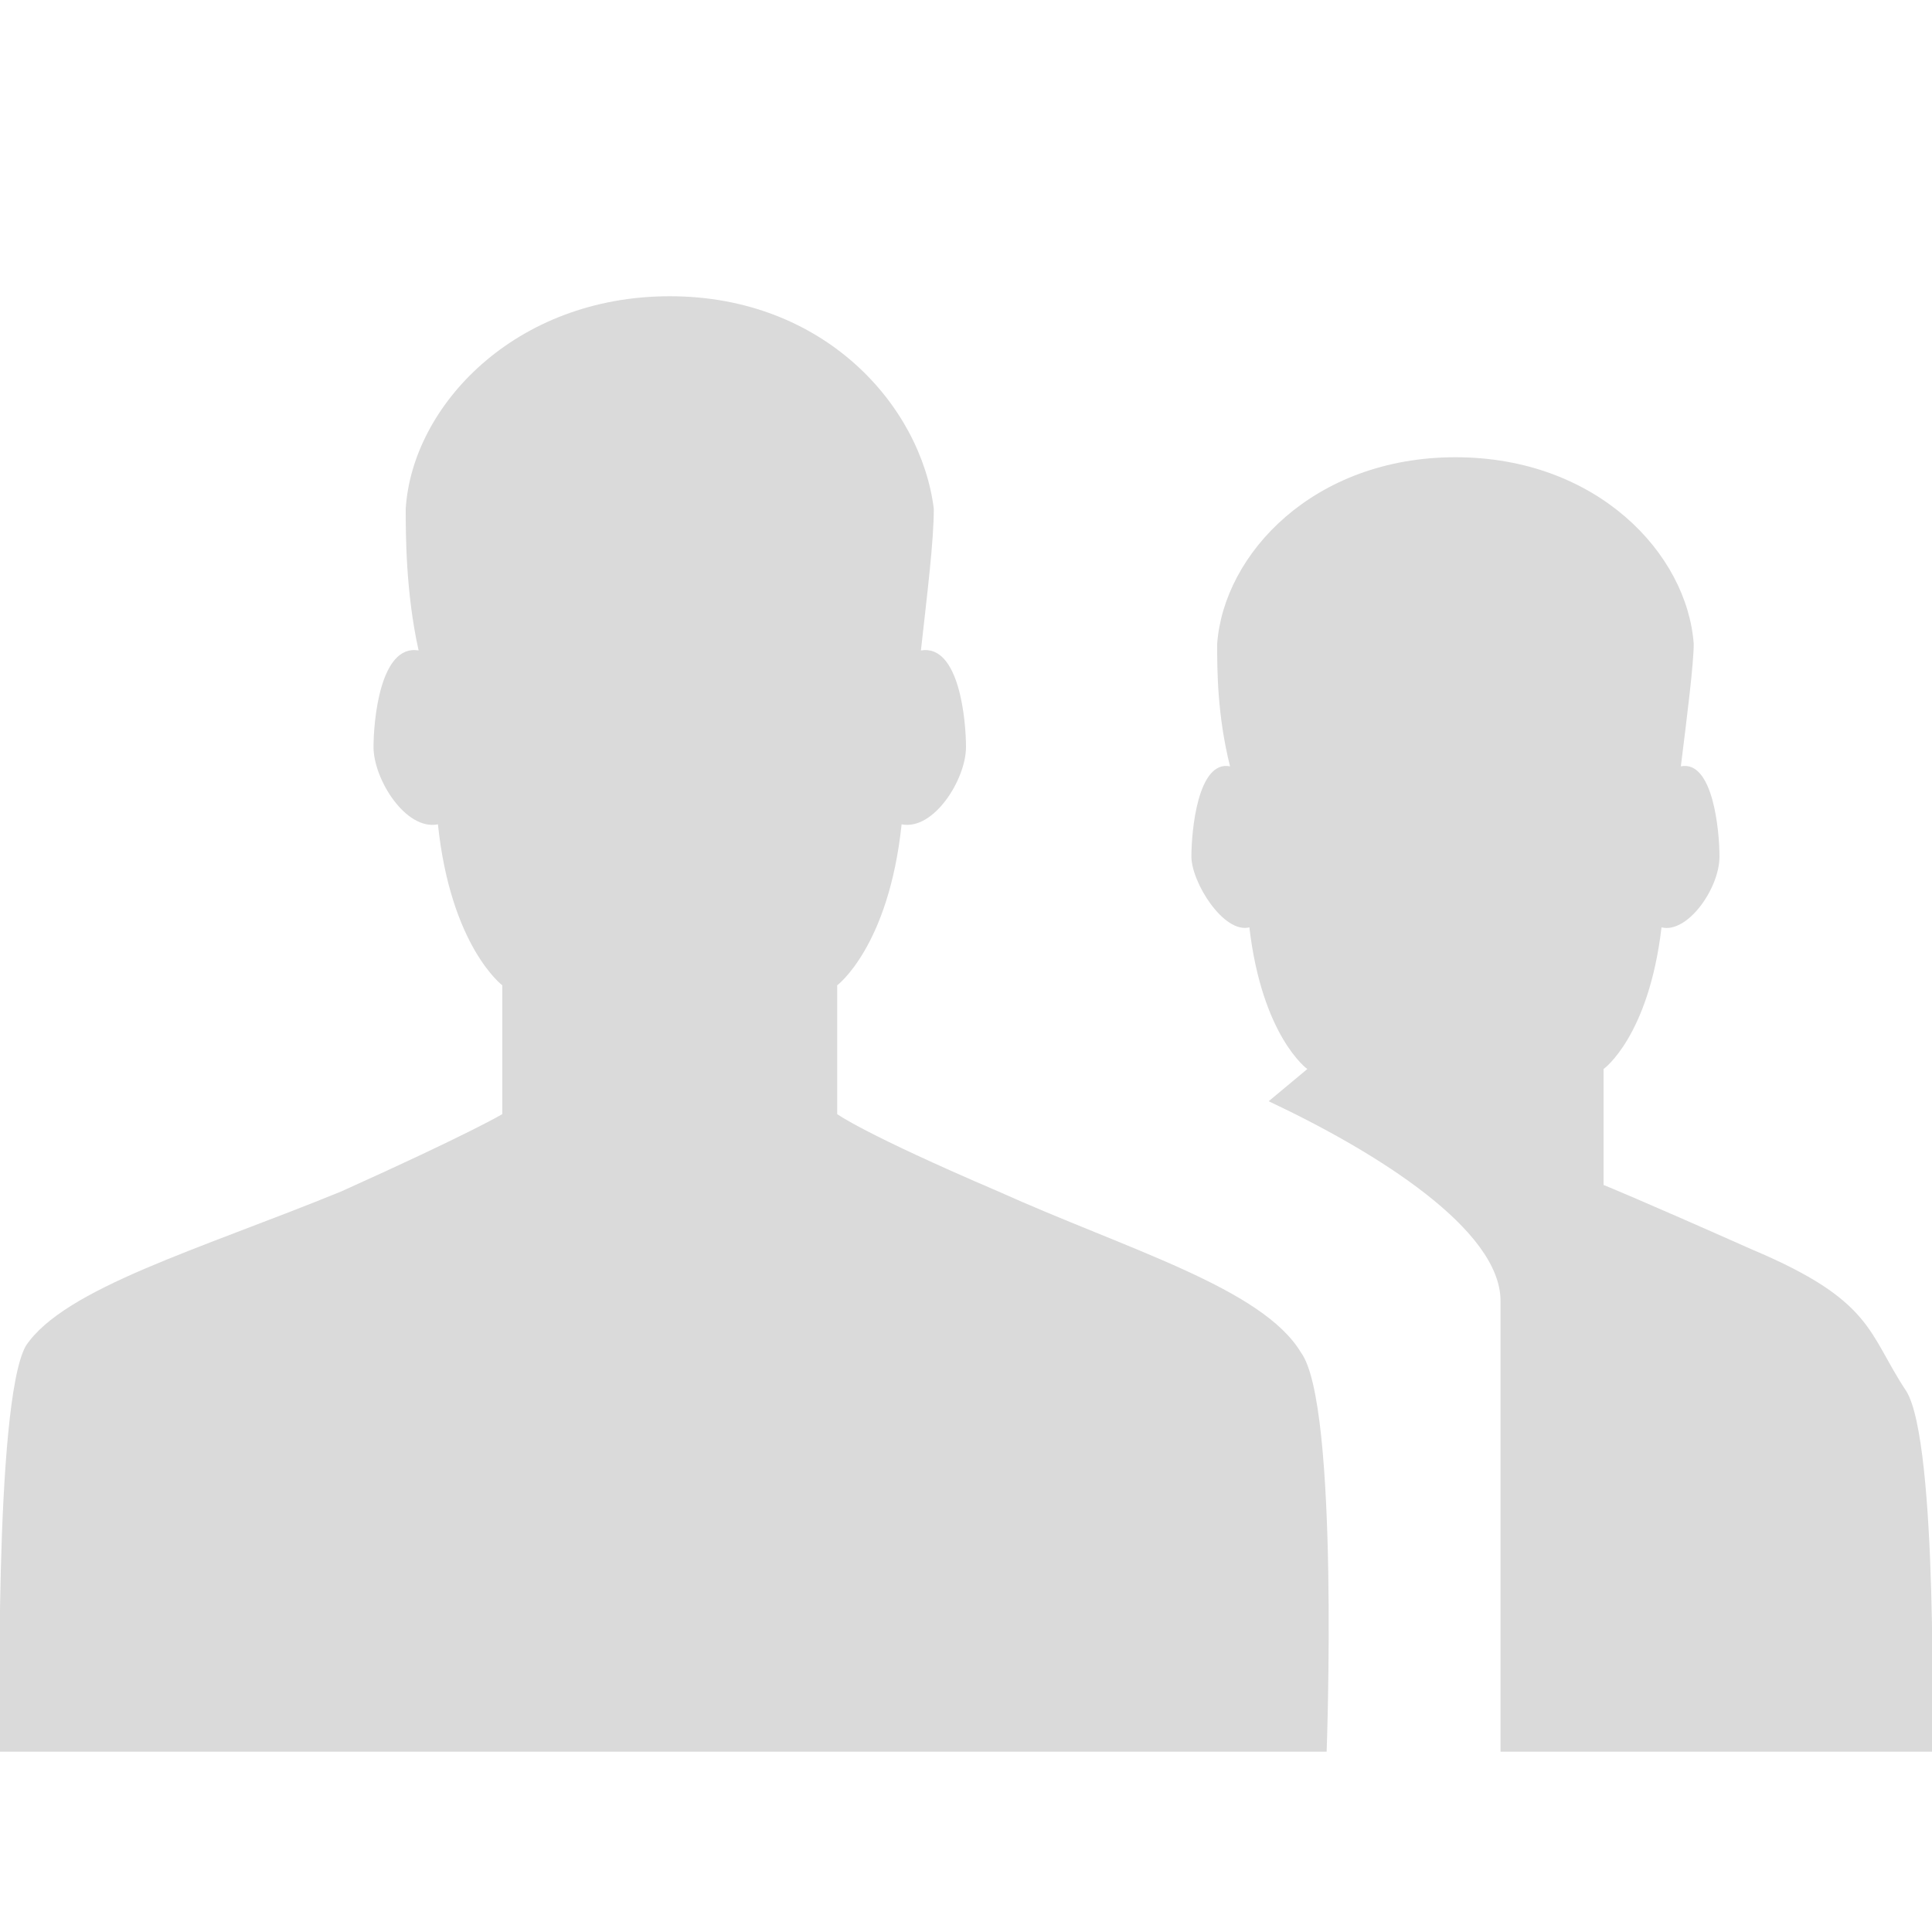 <?xml version="1.0" encoding="utf-8"?>
<!-- Generator: Adobe Illustrator 19.1.0, SVG Export Plug-In . SVG Version: 6.00 Build 0)  -->
<svg version="1.1" id="Layer_1" xmlns="http://www.w3.org/2000/svg" xmlns:xlink="http://www.w3.org/1999/xlink" x="0px" y="0px"
	 viewBox="0 0 30 30" style="enable-background:new 0 0 30 30;" xml:space="preserve">
<style type="text/css">
	.st0{fill:#DADADA;}
</style>
<g>
	<path class="st0" d="M15.5,18.5c-2.1-0.9-2.5-1.2-2.5-1.2l0-2c0,0,0.8-0.6,1-2.5c0.5,0.1,1-0.7,1-1.2c0-0.4-0.1-1.6-0.7-1.5
		c0.1-0.9,0.2-1.7,0.2-2.2c-0.2-1.6-1.7-3.3-4.1-3.3c-2.4,0-4,1.7-4.1,3.3c0,0.4,0,1.3,0.2,2.2c-0.6-0.1-0.7,1.1-0.7,1.5
		c0,0.5,0.5,1.3,1,1.2c0.2,1.9,1,2.5,1,2.5l0,2c0,0-0.5,0.3-2.5,1.2C3.1,19.4,1,20,0.4,20.9C-0.1,21.8,0,27.2,0,27.2h10.3h10.3
		c0,0,0.2-5.4-0.4-6.2C19.6,20,17.5,19.4,15.5,18.5z"/>
	<path class="st0" d="M29.6,21.6c-0.6-0.9-0.5-1.4-2.4-2.2c-1.8-0.8-2.3-1-2.3-1l0-1.8c0,0,0.7-0.5,0.9-2.2c0.4,0.1,0.9-0.6,0.9-1.1
		c0-0.4-0.1-1.5-0.6-1.4c0.1-0.8,0.2-1.6,0.2-1.9c-0.1-1.4-1.5-2.9-3.7-2.9c-2.2,0-3.6,1.5-3.7,2.9c0,0.4,0,1.1,0.2,1.9
		c-0.5-0.1-0.6,1-0.6,1.4c0,0.4,0.5,1.2,0.9,1.1c0.2,1.7,0.9,2.2,0.9,2.2l-0.6,0.5c1.7,0.8,3.6,2,3.6,3.1c0,1.2,0,4.4,0,7H30
		C30,27.2,30.1,22.4,29.6,21.6z"/>
</g>
</svg>
